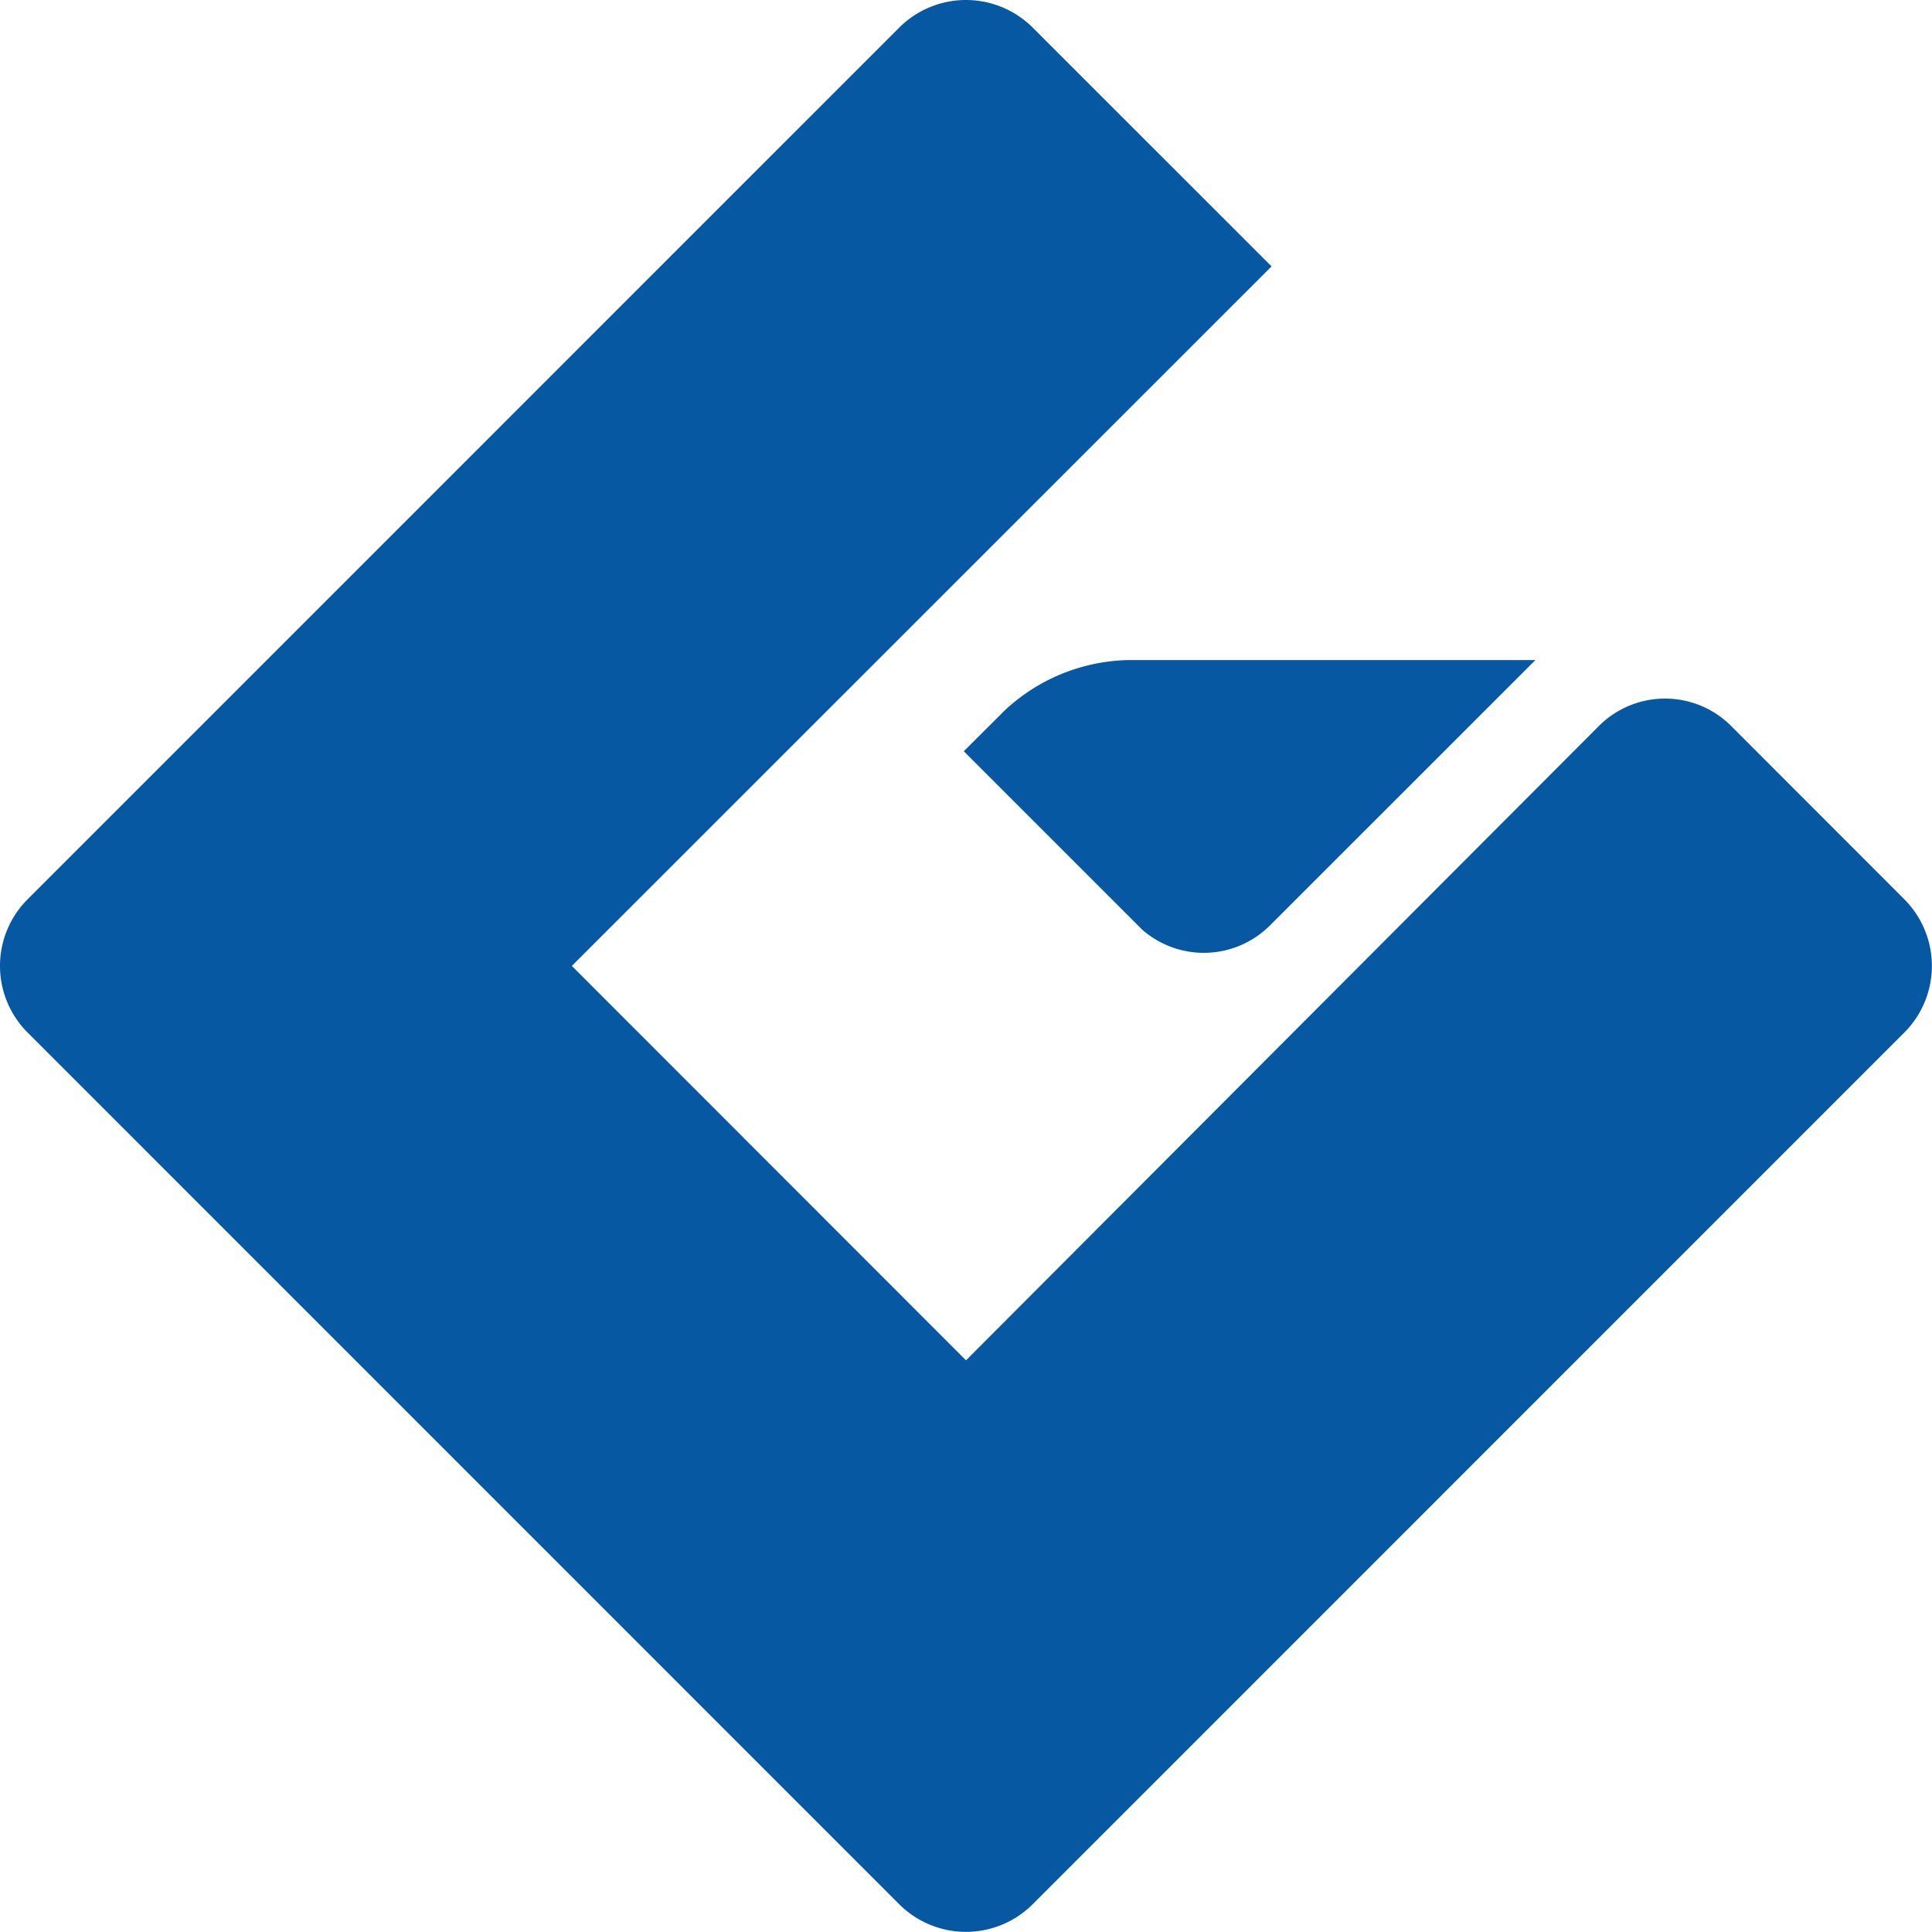 <svg width="100%" viewBox="0 0 227.24 227.23" xmlns="http://www.w3.org/2000/svg">
<g fill="#0658a3">
<path d="m188.07 85.38-74.45 74.62-46.36-46.39 82.3-82.28-28.12-28.11a11.12 11.12 0 0 0 -15.65 0l-102.56 102.57a11.08 11.08 0 0 0 0 15.64l102.56 102.57a11.11 11.11 0 0 0 15.65 0l102.56-102.57a11.09 11.09 0 0 0 0-15.64l-20.4-20.42a11 11 0 0 0 -15.53.01z"></path><path d="m149.35 108.87 31.11-31.1a.86.86 0 0 1 .14-.13h-48a21.94 21.94 0 0 0 -14.51 6l-4.73 4.72 21 21a11 11 0 0 0 14.99-.49z"></path>
</g>
</svg>